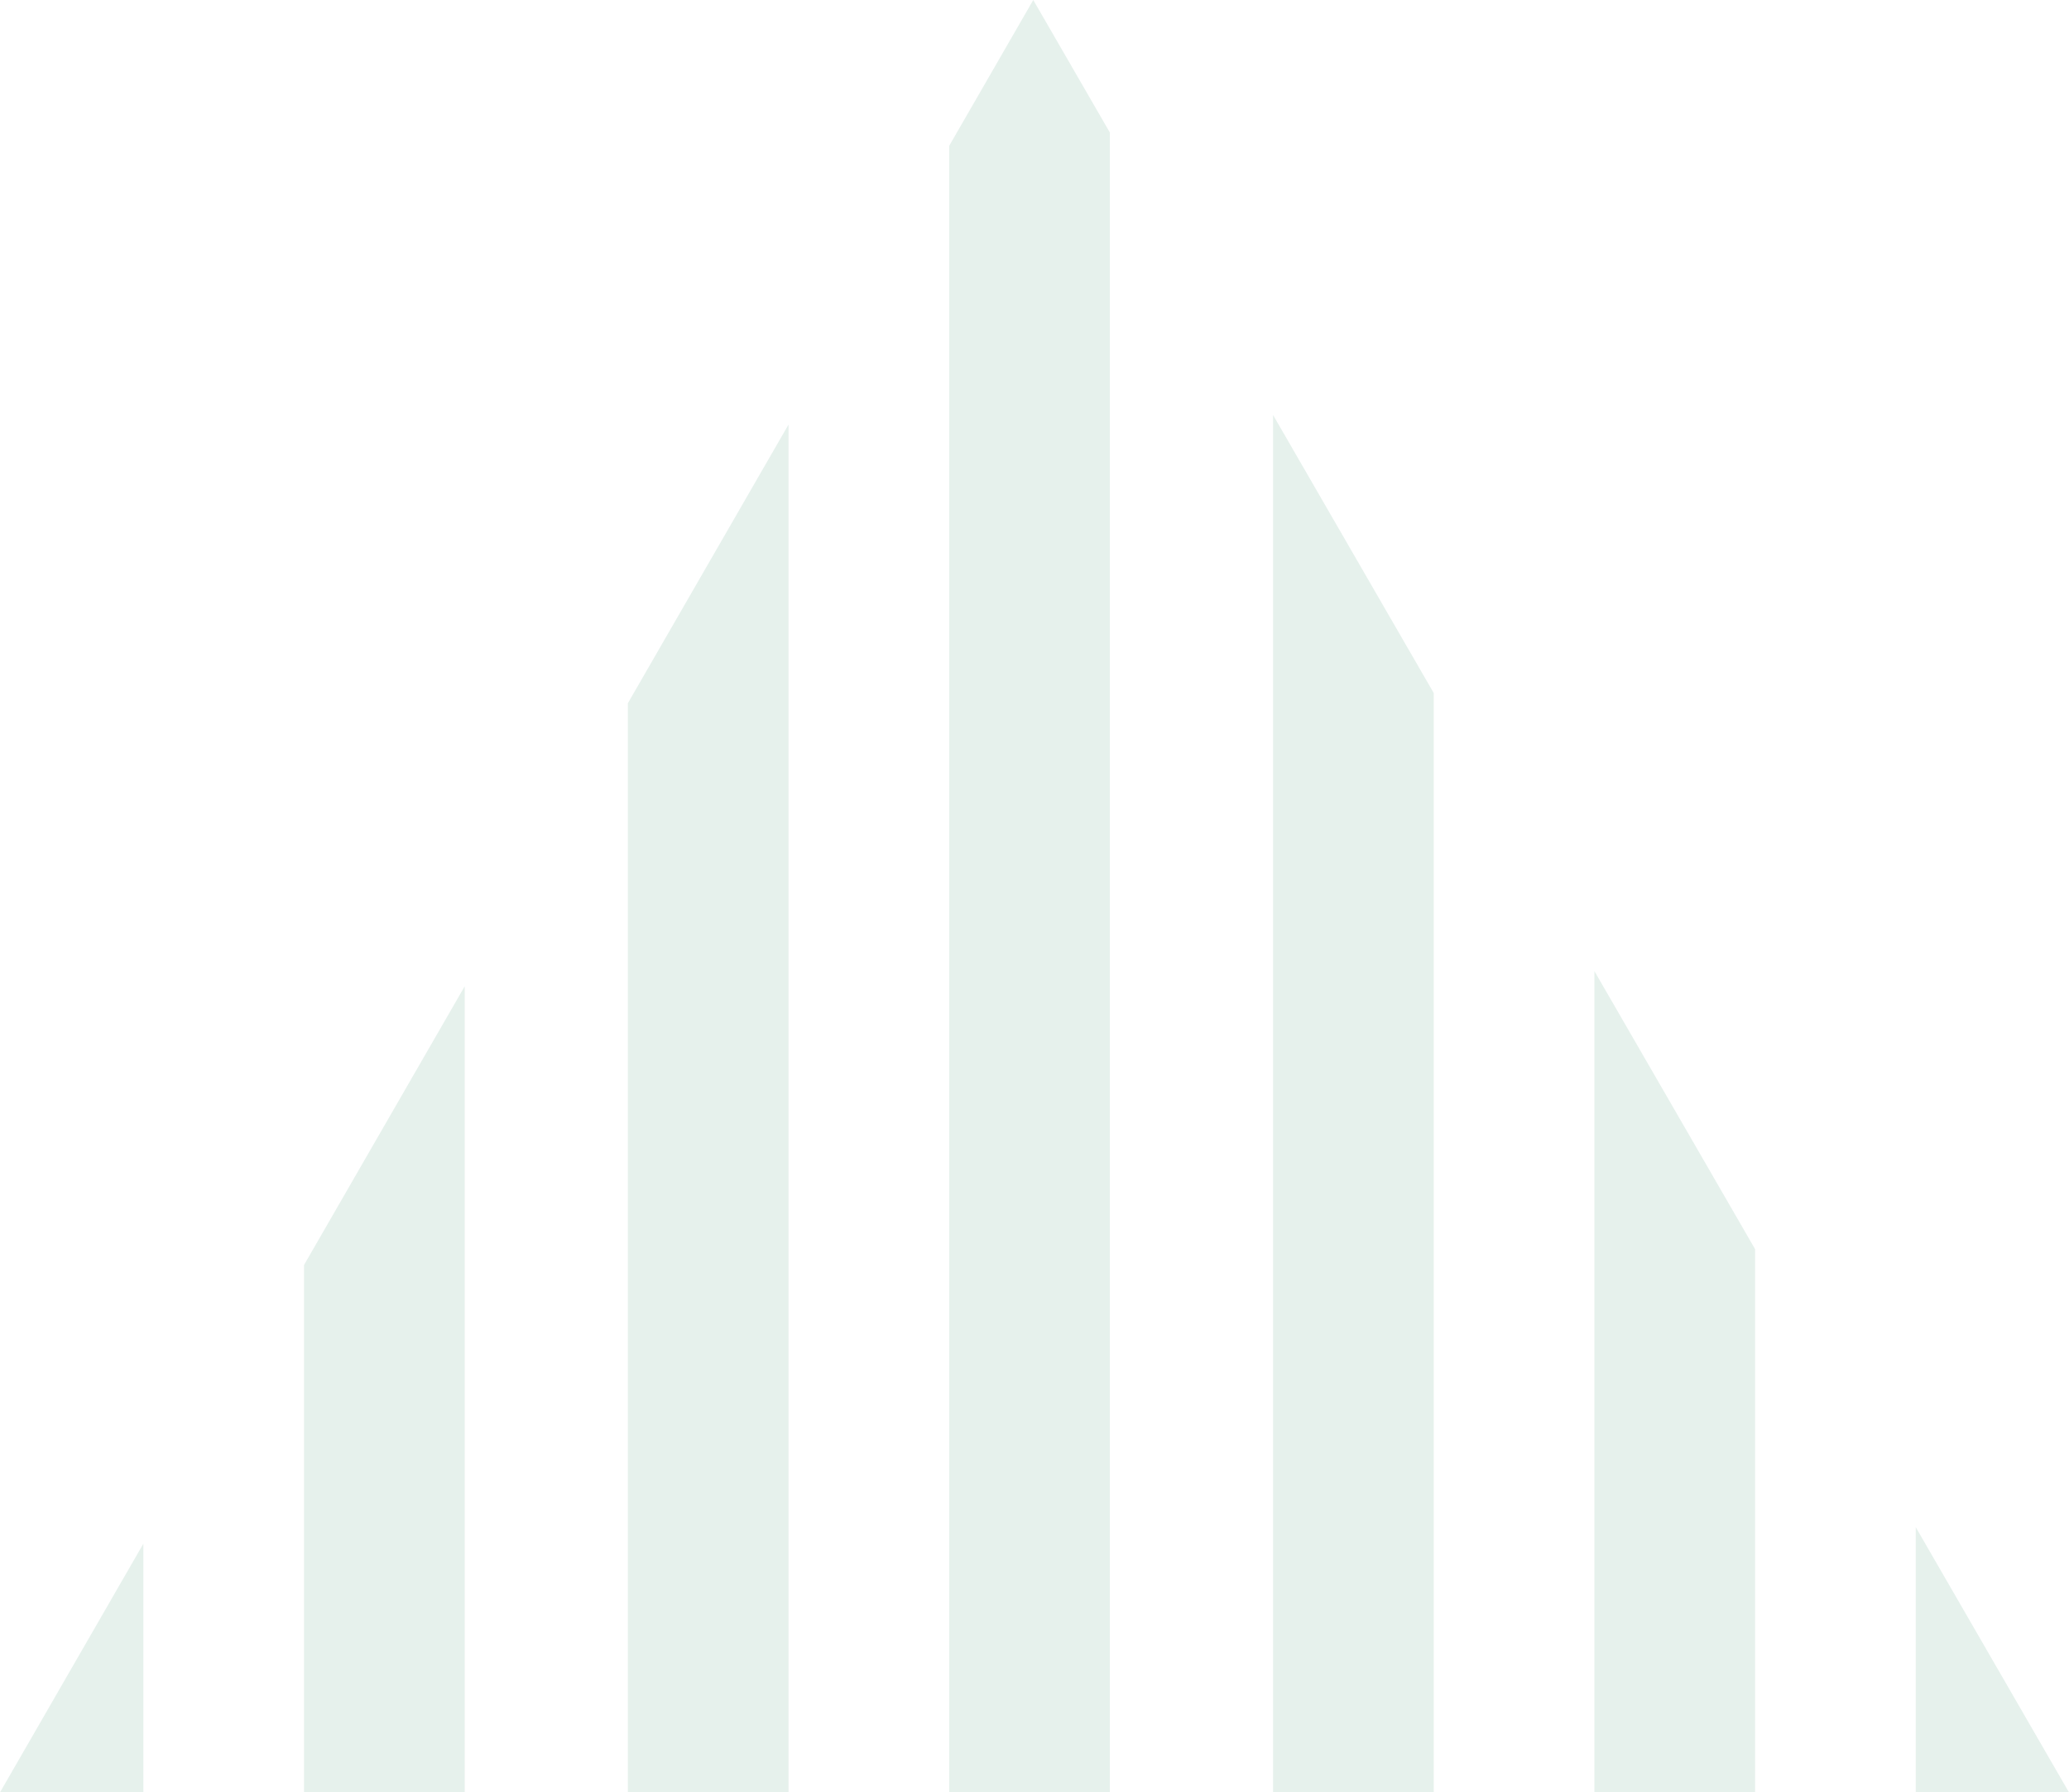 <?xml version="1.0" encoding="utf-8"?>
<!-- Generator: Adobe Illustrator 23.0.2, SVG Export Plug-In . SVG Version: 6.00 Build 0)  -->
<svg version="1.1" id="レイヤー_1" xmlns="http://www.w3.org/2000/svg" xmlns:xlink="http://www.w3.org/1999/xlink" x="0px"
	 y="0px" viewBox="0 0 83.7 72.5" style="enable-background:new 0 0 83.7 72.5;" xml:space="preserve">
<style type="text/css">
	.st0{opacity:0.3;}
	.st1{clip-path:url(#SVGID_2_);}
	.st2{fill:#ABCFC0;}
</style>
<title>bg-triVeatical</title>
<g class="st0">
	<defs>
		<polygon id="SVGID_1_" class="st0" points="41.8,0 0,72.5 83.7,72.5 		"/>
	</defs>
	<clipPath id="SVGID_2_">
		<use xlink:href="#SVGID_1_"  style="overflow:visible;"/>
	</clipPath>
	<g class="st1">
		<rect x="-0.7" y="-5.4" class="st2" width="6.5" height="83.3"/>
		<rect x="12.3" y="-5.4" class="st2" width="6.5" height="83.3"/>
		<rect x="25.4" y="-5.4" class="st2" width="6.5" height="83.3"/>
		<rect x="38.4" y="-5.4" class="st2" width="6.5" height="83.3"/>
		<rect x="51.5" y="-5.4" class="st2" width="6.5" height="83.3"/>
		<rect x="64.5" y="-5.4" class="st2" width="6.5" height="83.3"/>
		<rect x="77.5" y="-5.4" class="st2" width="6.5" height="83.3"/>
	</g>
</g>
</svg>

